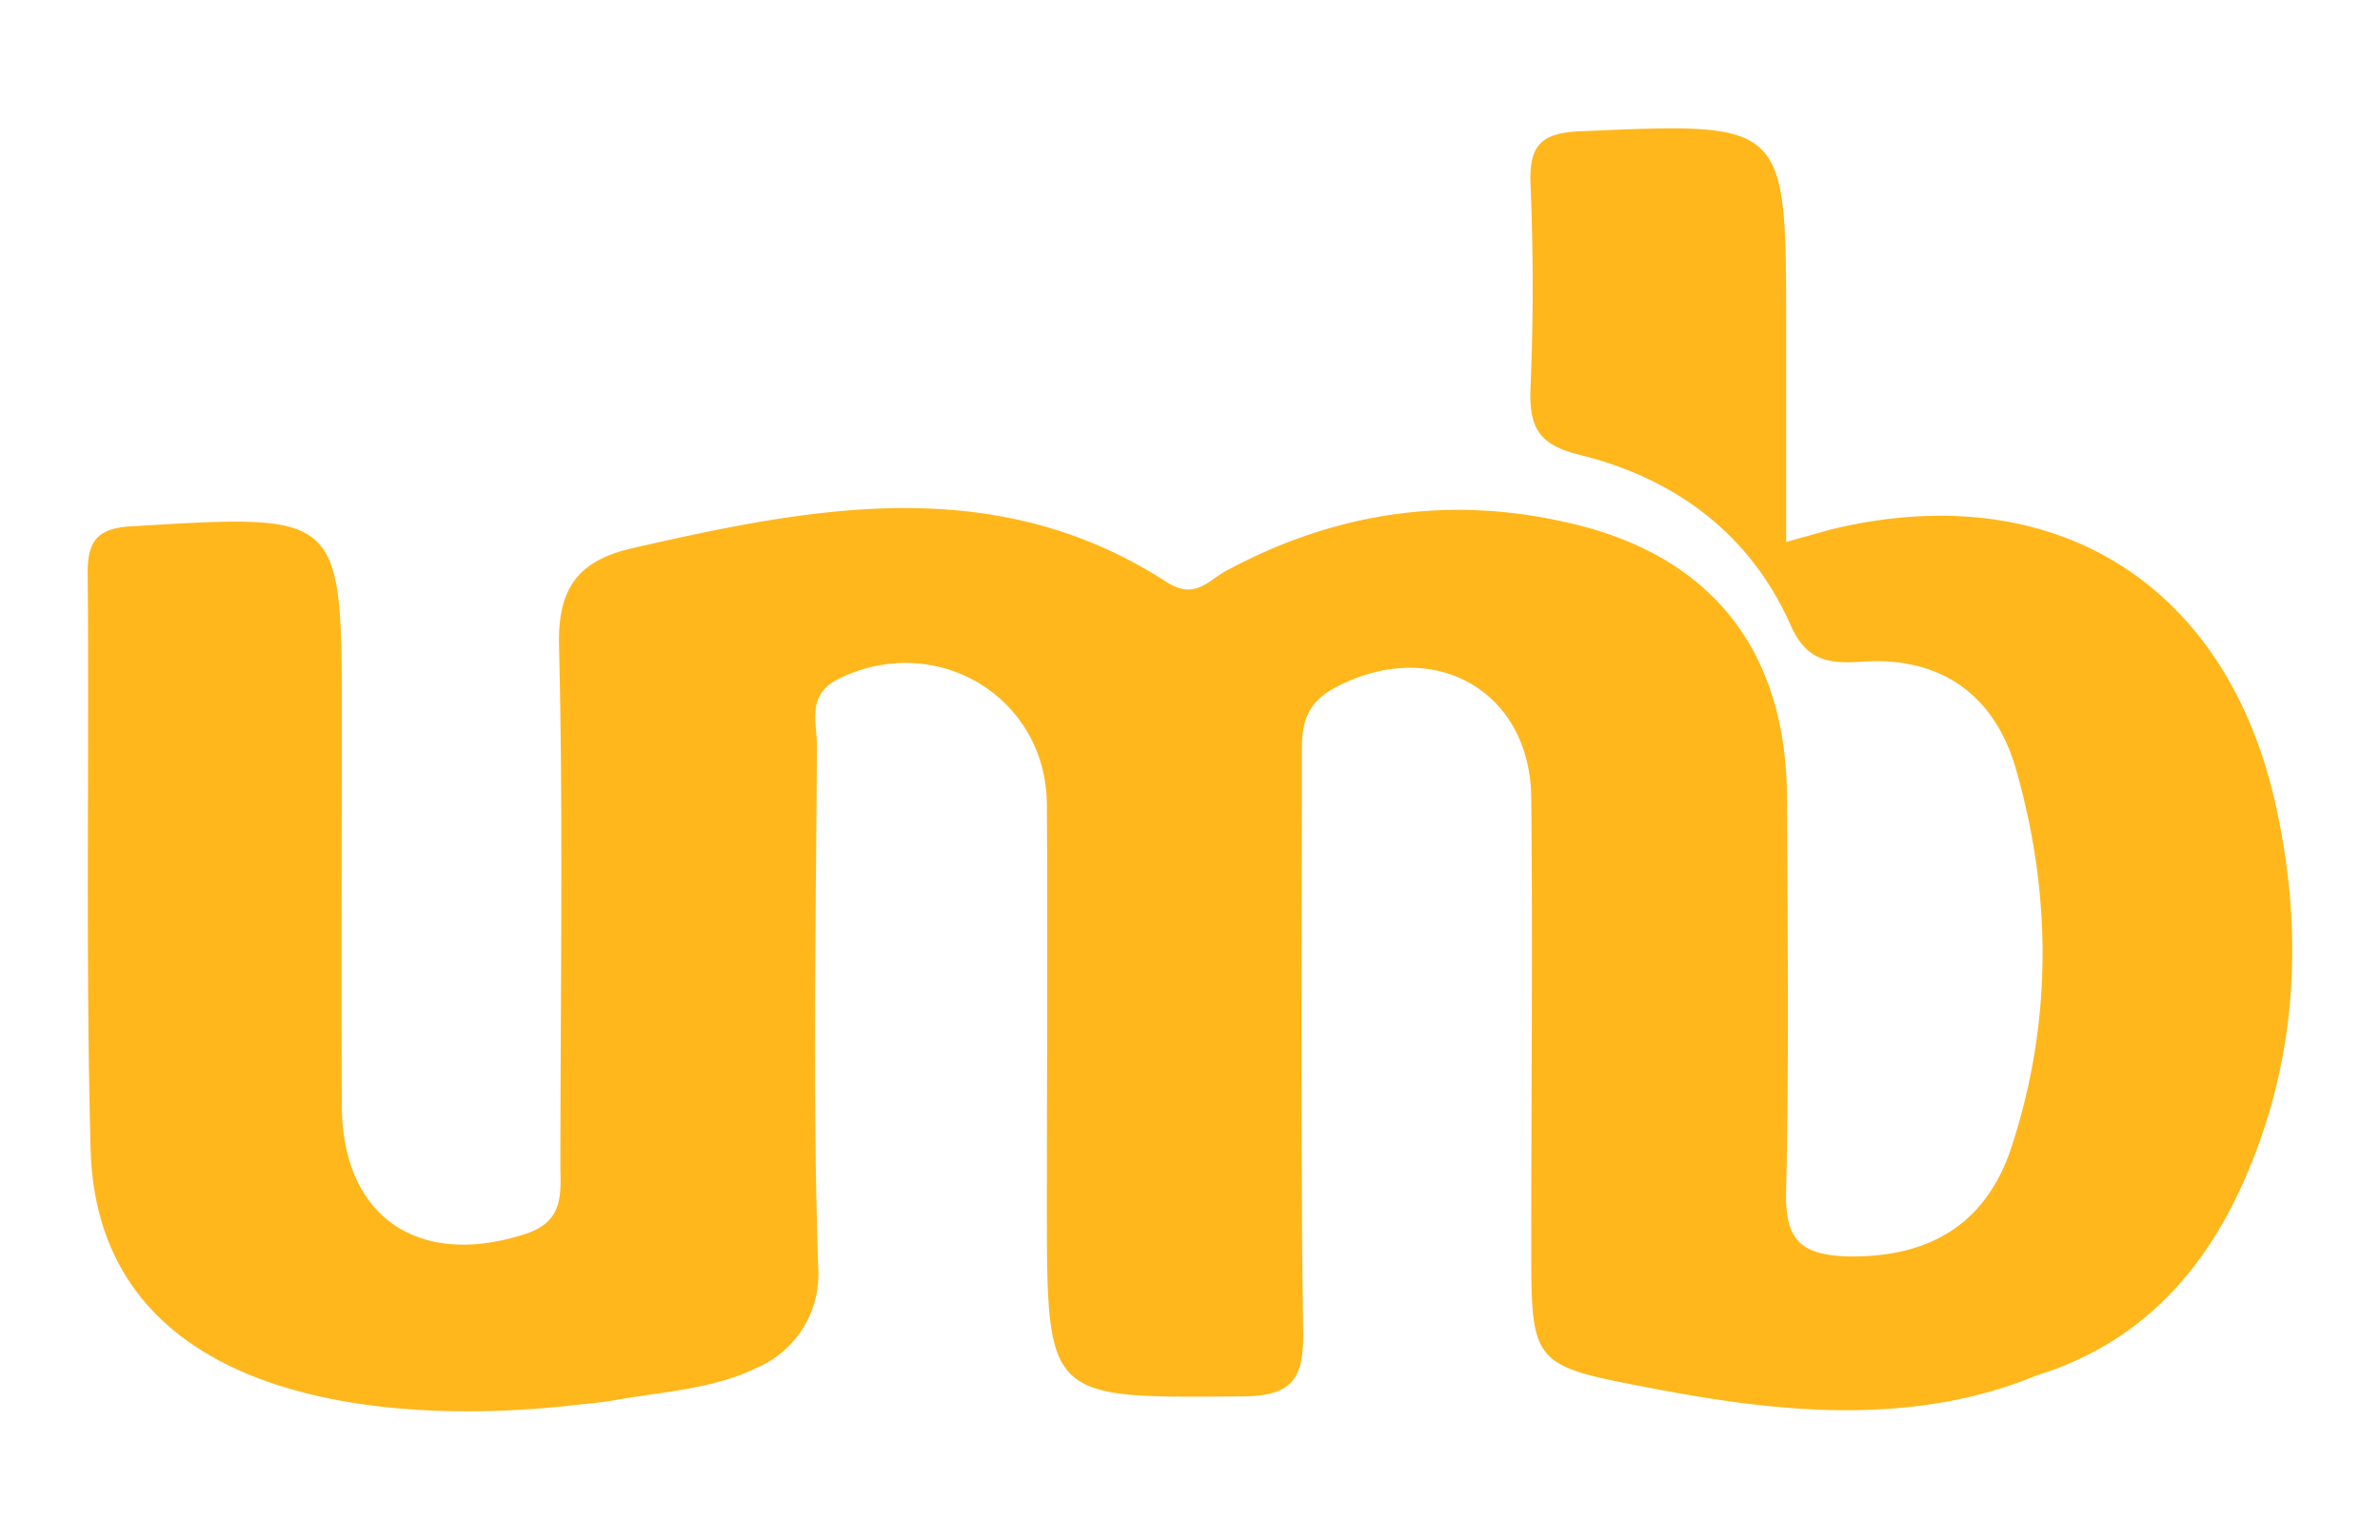 <svg id="Layer_1" data-name="Layer 1" xmlns="http://www.w3.org/2000/svg" width="1224" height="792" viewBox="0 0 1224 792"><title>Artboard 1</title><path d="M374.5,709.4a102.2,102.2,0,0,0,14.2-5.6,52.3,52.3,0,0,0,32.1-51.5c-3-89.7-1.1-179.3-.7-268.9,0-12-5.3-25.8,10.8-34,50-25,107.2,8.6,107.5,64.6.4,69.1,0,137.8,0,206.5,0,99.7,0,98.6,99.7,97.8,25.8,0,32.5-8.2,32.1-33.2-1.4-97.1-.7-194.5-.7-292,0-15.7-1.1-29.5,16.8-39.2,50-26.9,100.8.7,101.2,56.7.8,76.6,0,153.1,0,229.7,0,62,0,62,62.4,73.9s132.5,20.2,197.5-6.7c50.8-15.7,84-50.4,105.3-97.1,29.1-63.8,32.5-131.1,17.2-198.3C1143.8,298.2,1054.1,244.8,941,272.5l-22.4,6.3V167.9c0-105.7,0-104.9-105.3-100.4-20.6.7-26.9,7.1-26.2,26.9,1.5,35.1,1.5,70.5,0,105.3-.7,20.1,4.1,29.1,25.4,34.3,48.6,12,87.4,40.3,108.3,87.4,7.9,17.9,18.7,20.2,36.2,19,40.4-3,68.4,16.5,79.6,54.6,18.7,64.9,19,131-2.3,195.6-13,38.9-41.8,56.4-84,55.7-25.7-.8-32.5-9.7-31.7-34.8,1.5-67.2.7-135.1.4-202.7-.8-75.8-40.4-124.4-114.7-140.4-60.5-13.5-118.4-4.5-173.3,25-9.3,4.8-16,15.3-30.6,6.3-87.7-57.1-181.1-39.2-274.4-17.9-28,6.3-39.2,19.8-38.5,50.4,2.2,89.6.7,179.6.7,269.3.4,14.9.4,27.2-17.9,33.2-54.9,17.9-94.1-8.6-94.5-65.4-.3-66.4,0-132.5,0-199,0-106.4,0-106-106-99.7-17.9.7-25,5.6-24.7,24.6.8,98.6-1.1,197.6,1.5,296.2,3.8,130.7,152.4,143,252.1,131a229.2,229.2,0,0,0,23.9-3.3C339.8,716.5,357.7,714.6,374.5,709.4Z" fill="#ffb71c"/></svg>